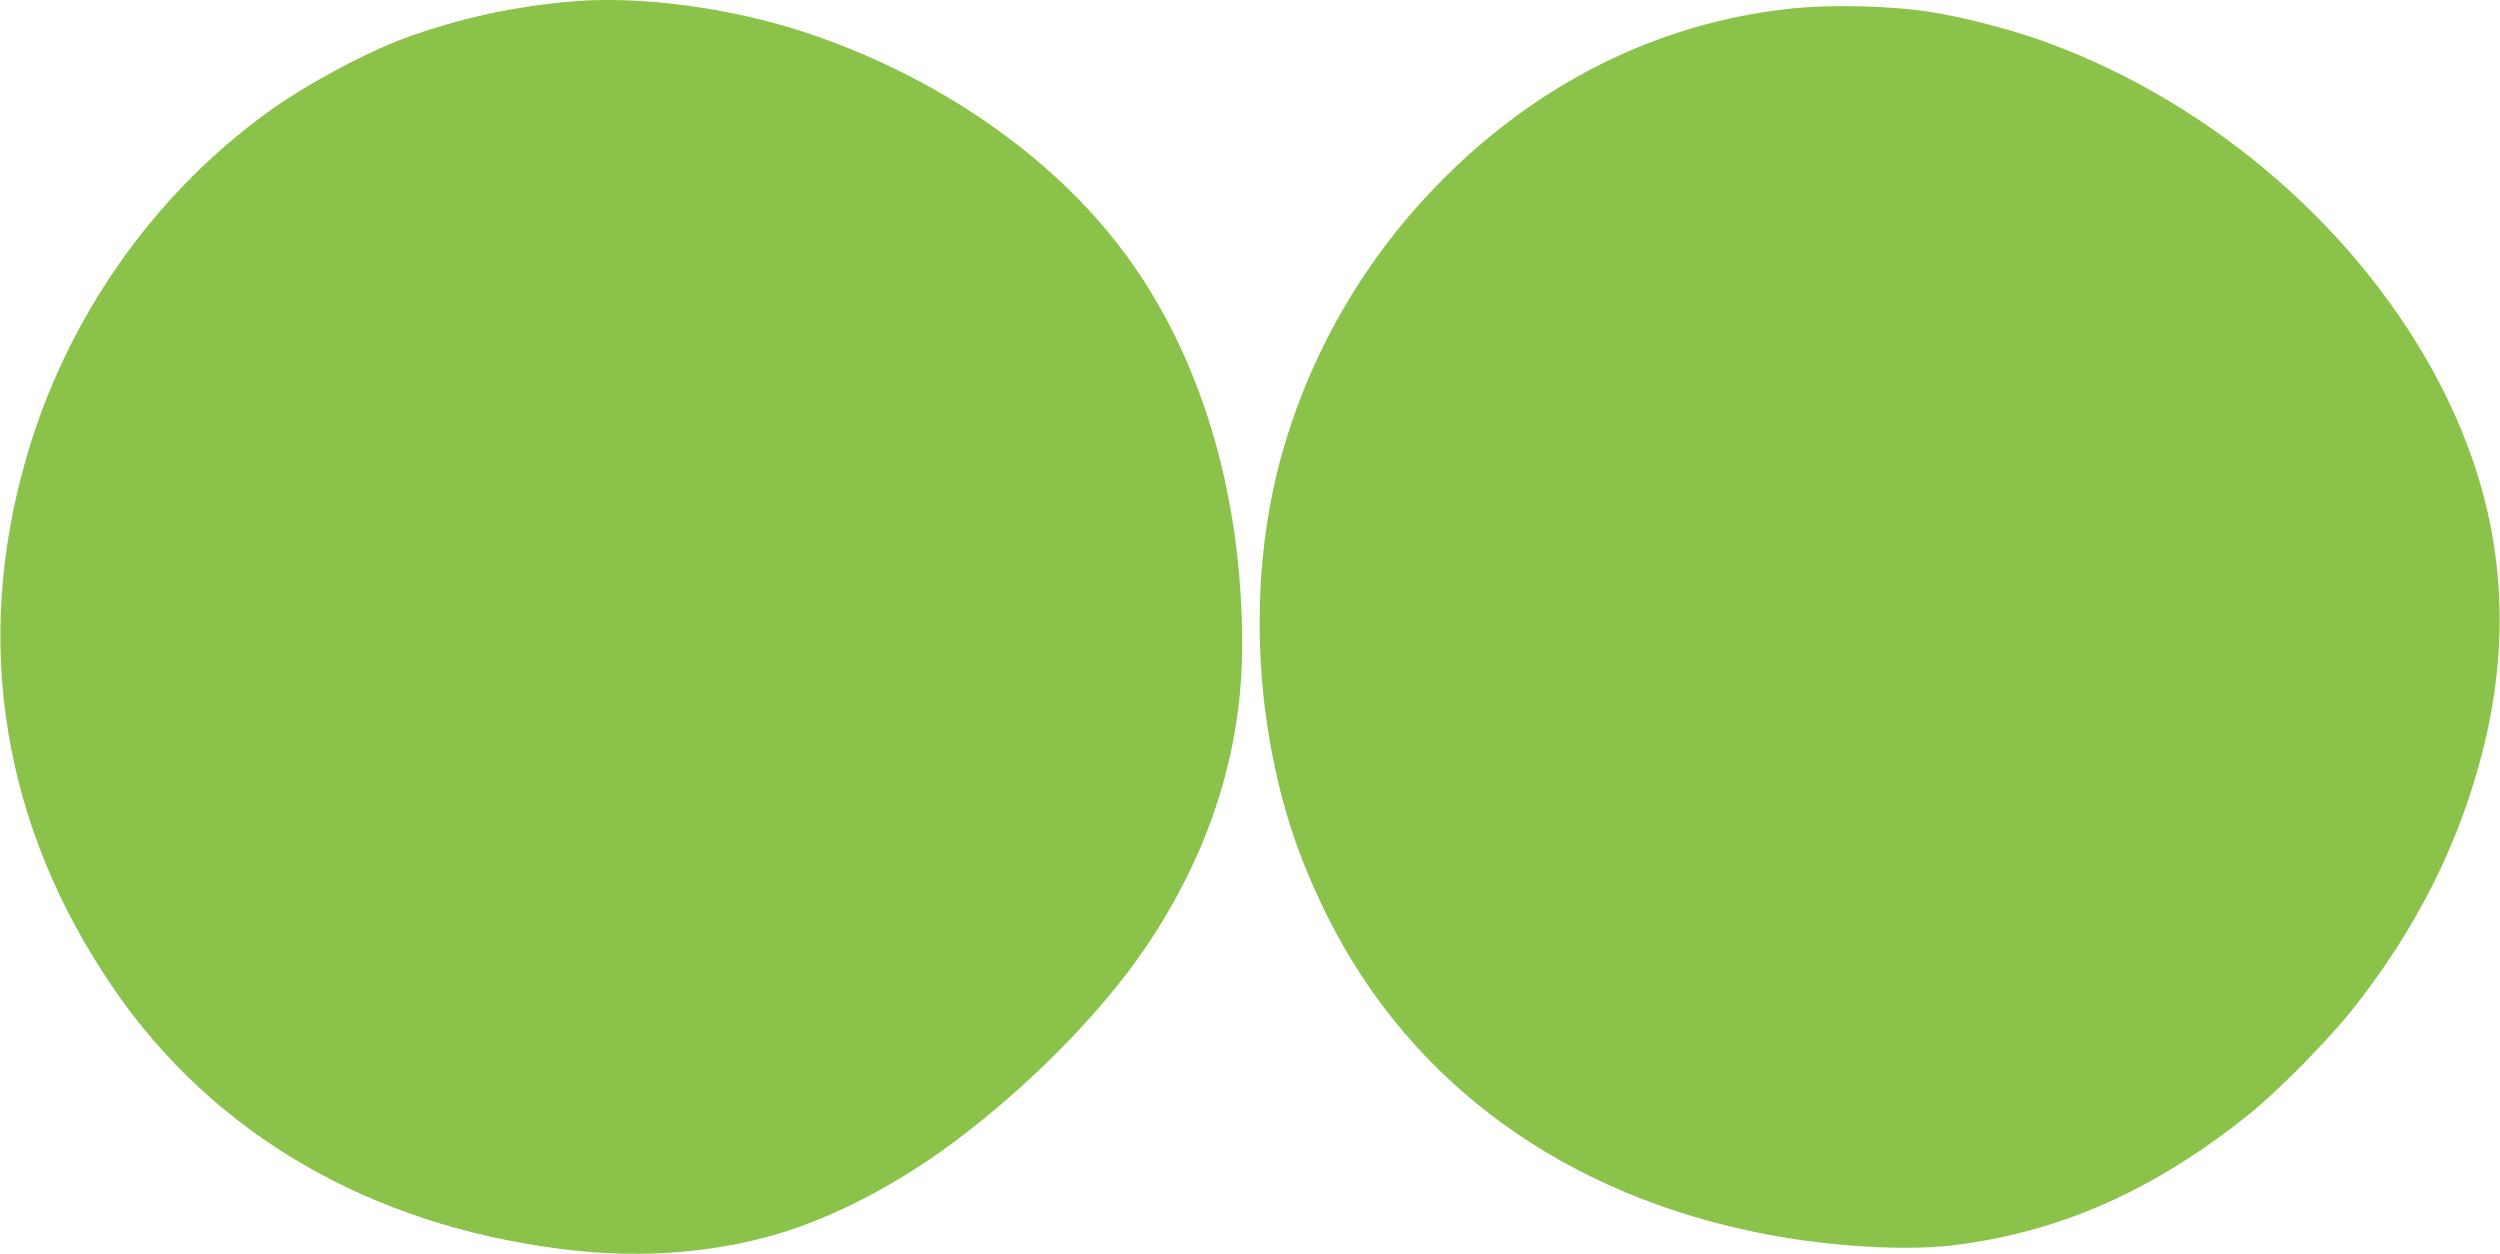 <?xml version="1.0" standalone="no"?>
<!DOCTYPE svg PUBLIC "-//W3C//DTD SVG 20010904//EN"
 "http://www.w3.org/TR/2001/REC-SVG-20010904/DTD/svg10.dtd">
<svg version="1.0" xmlns="http://www.w3.org/2000/svg"
 width="1280pt" height="642pt" viewBox="0 0 1280 642"
 preserveAspectRatio="xMidYMid meet">
<g transform="translate(0,642) scale(0.1,-0.1)"
fill="#8bc34a" stroke="none">
<path d="M2945 6414 c-308 -25 -589 -86 -875 -190 -202 -75 -511 -241 -700
-379 -588 -426 -1029 -1056 -1234 -1765 -277 -951 -123 -1891 445 -2720 510
-745 1310 -1211 2294 -1335 358 -46 707 -27 1030 56 314 80 667 258 986 497
385 288 751 661 975 992 329 486 494 1005 494 1550 0 779 -215 1489 -610 2015
-374 498 -971 906 -1645 1125 -374 121 -819 180 -1160 154z"/>
<path d="M9160 6375 c-677 -74 -1298 -385 -1801 -902 -403 -414 -688 -928
-823 -1483 -104 -430 -115 -926 -30 -1390 58 -318 145 -579 289 -869 429 -861
1220 -1434 2250 -1631 329 -63 715 -85 954 -56 547 67 1027 279 1515 670 142
113 403 377 528 534 328 412 552 857 672 1337 162 652 91 1261 -217 1860 -406
788 -1161 1445 -2023 1760 -162 59 -400 122 -567 150 -215 36 -529 44 -747 20z"/>
</g>
</svg>

